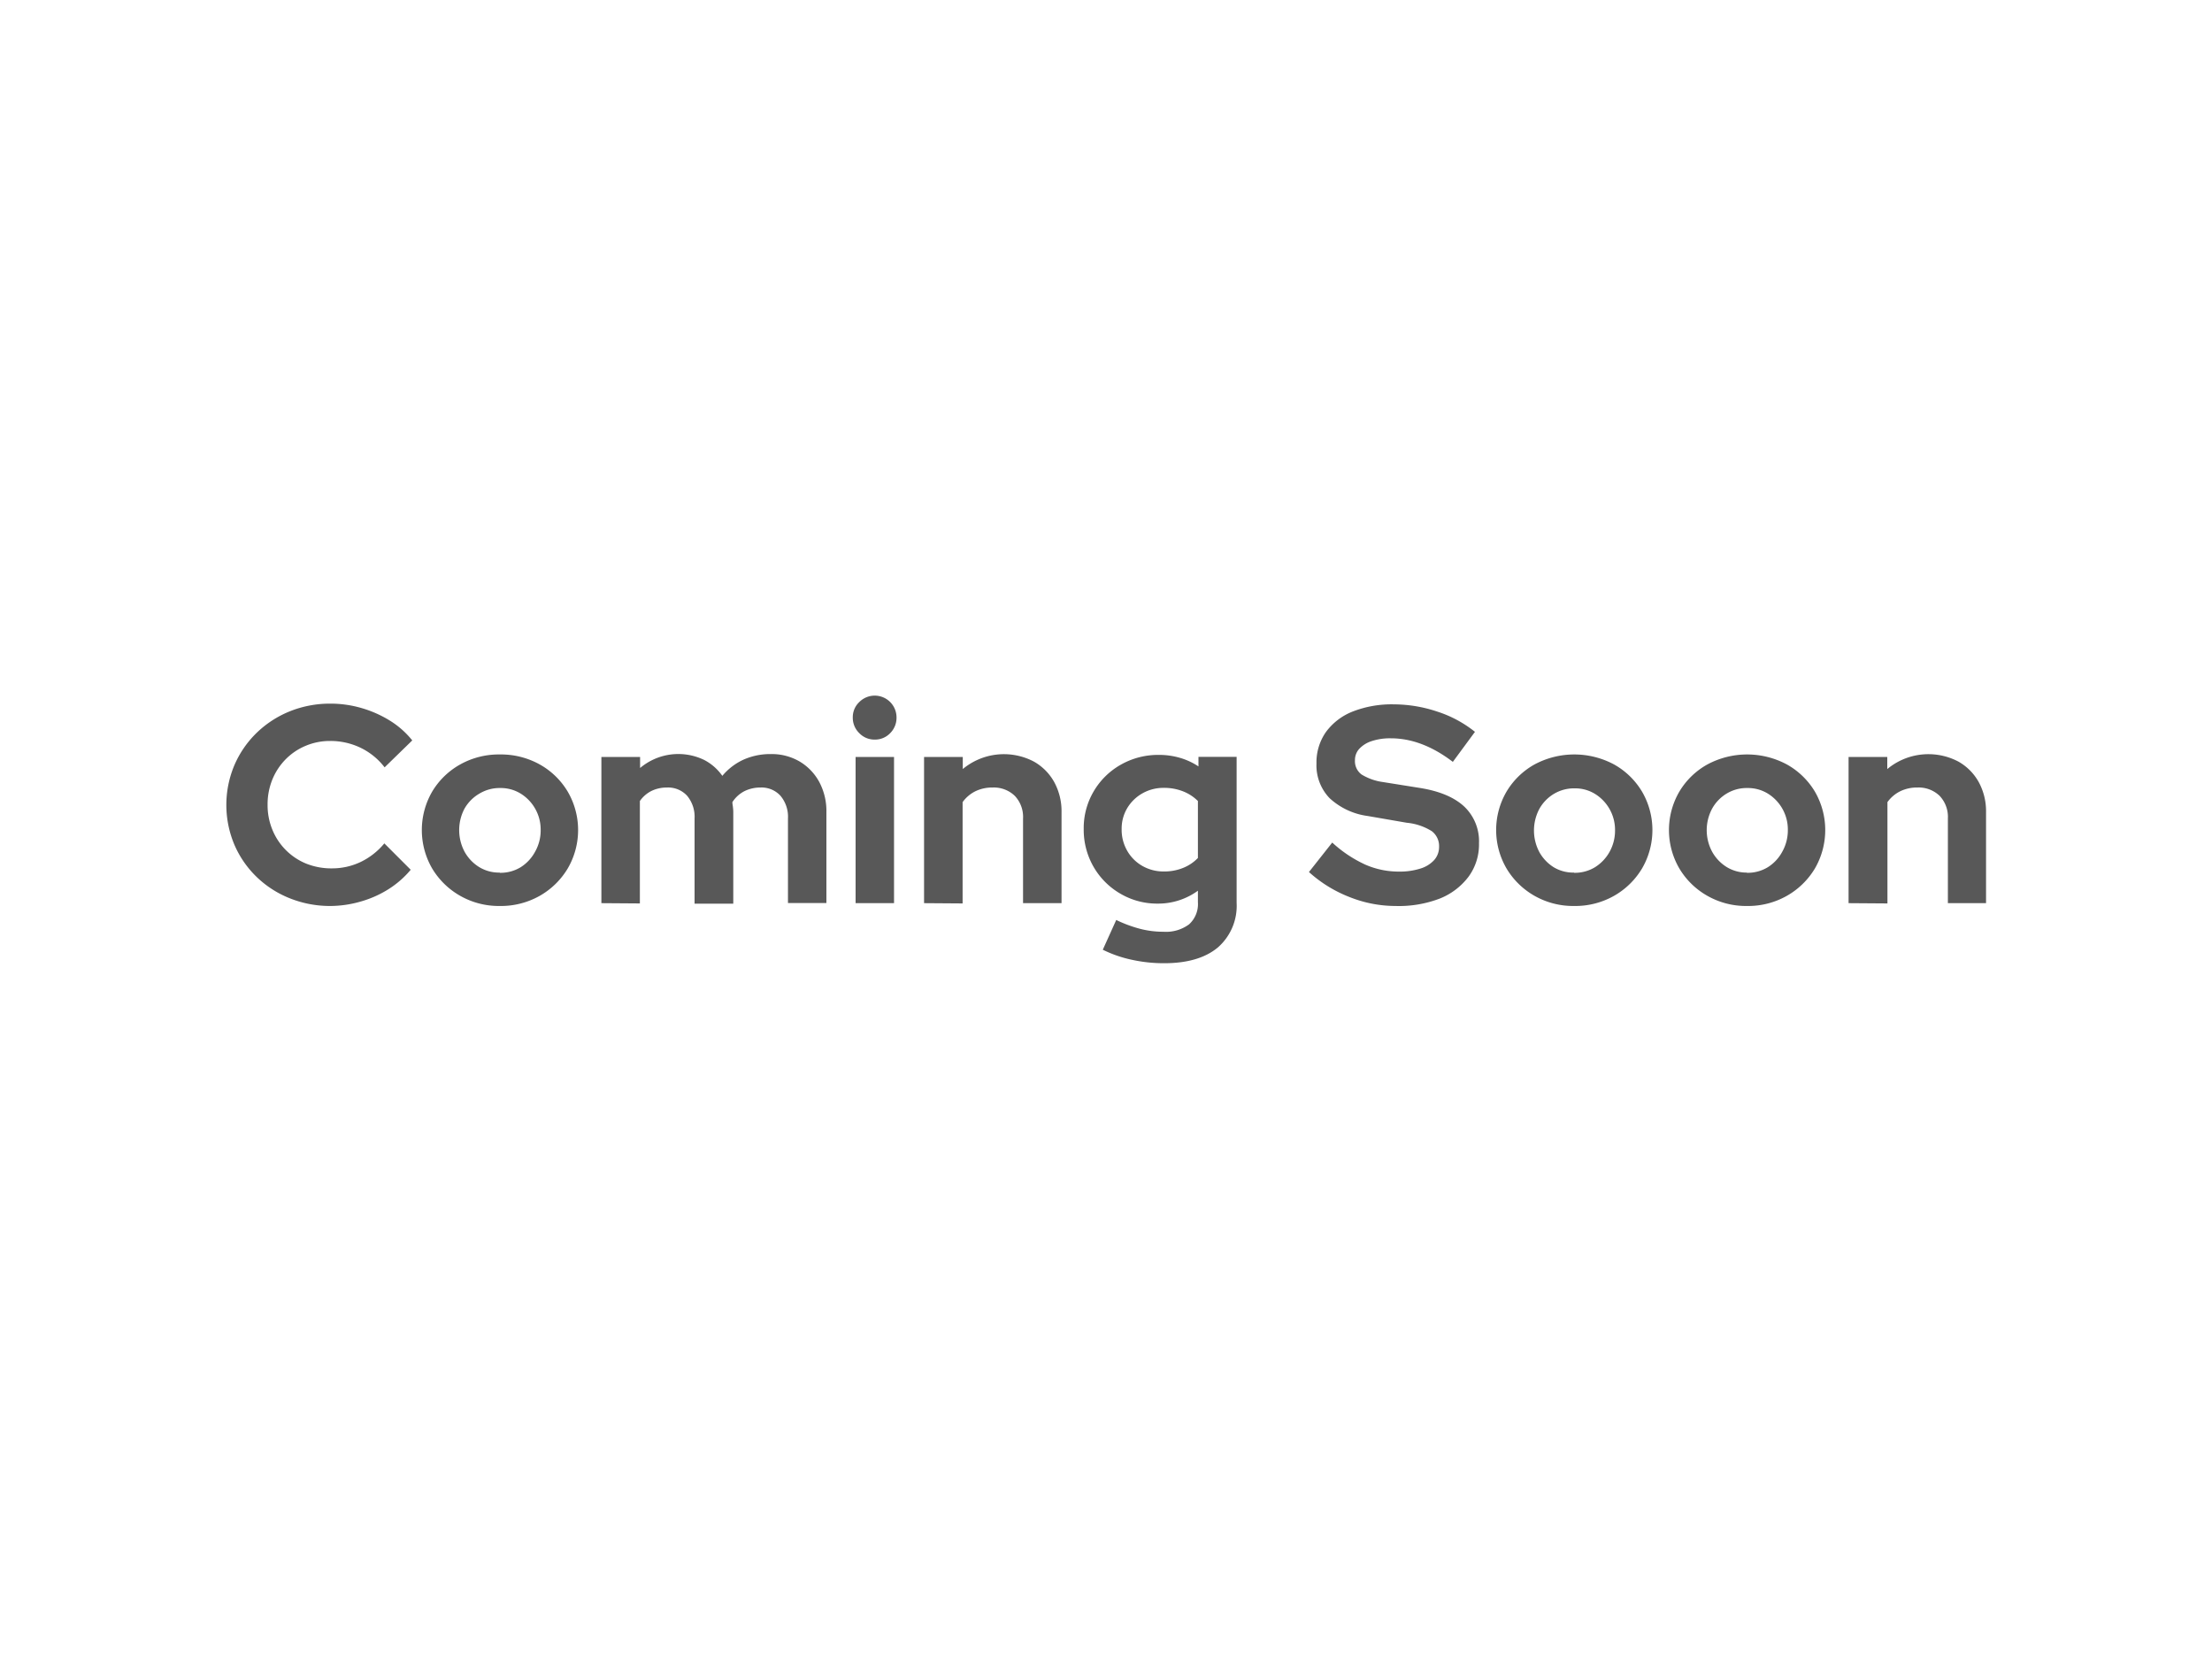 <svg id="Layer_1" data-name="Layer 1" xmlns="http://www.w3.org/2000/svg" width="400" height="300" viewBox="0 0 400 300"><defs><style>.cls-1{fill:#585858;}</style></defs><path class="cls-1" d="M59.79,163.83a19.58,19.58,0,0,1-7.41-1.4,18.35,18.35,0,0,1-6-3.88,17.94,17.94,0,0,1-4-5.81,18.5,18.5,0,0,1,0-14.36,18.14,18.14,0,0,1,4-5.83,18.63,18.63,0,0,1,6-3.91,19.44,19.44,0,0,1,7.39-1.4,20,20,0,0,1,5.68.82,20.58,20.58,0,0,1,5.1,2.28,15.83,15.83,0,0,1,4,3.55l-5,4.87a12.1,12.1,0,0,0-4.41-3.57,12.56,12.56,0,0,0-5.43-1.2,11.32,11.32,0,0,0-4.47.89,11,11,0,0,0-3.6,2.44,11.28,11.28,0,0,0-2.38,3.62,11.88,11.88,0,0,0-.87,4.62,11.6,11.6,0,0,0,.89,4.54,11.14,11.14,0,0,0,6.09,6.07,12.21,12.21,0,0,0,4.64.86,12,12,0,0,0,5.23-1.17,12.67,12.67,0,0,0,4.26-3.35l4.77,4.77a17.17,17.17,0,0,1-4,3.5A19.2,19.2,0,0,1,65.32,163,20.14,20.14,0,0,1,59.79,163.83Z"/><path class="cls-1" d="M90.38,163.83A14.12,14.12,0,0,1,83.23,162a13.86,13.86,0,0,1-5.08-4.95,13.85,13.85,0,0,1,0-13.9,13.63,13.63,0,0,1,5.08-4.92,14.3,14.3,0,0,1,7.15-1.8,14.45,14.45,0,0,1,7.21,1.8,13.6,13.6,0,0,1,5.07,4.92,13.79,13.79,0,0,1,0,13.9A13.84,13.84,0,0,1,97.59,162,14.26,14.26,0,0,1,90.38,163.83Zm0-6a7,7,0,0,0,3.76-1A7.52,7.52,0,0,0,96.77,154a7.78,7.78,0,0,0,1-3.9,7.64,7.64,0,0,0-3.63-6.6,6.86,6.86,0,0,0-3.68-1,7.05,7.05,0,0,0-3.75,1A7.31,7.31,0,0,0,84,146.22,8.32,8.32,0,0,0,84,154a7.55,7.55,0,0,0,2.61,2.77A6.87,6.87,0,0,0,90.38,157.79Z"/><path class="cls-1" d="M108.75,163.32V136.88h7v2a10.72,10.72,0,0,1,11.52-1.49,9.12,9.12,0,0,1,3.35,2.91,10.91,10.91,0,0,1,3.85-2.94,11.86,11.86,0,0,1,4.92-1,10,10,0,0,1,5.2,1.34,9.62,9.62,0,0,1,3.56,3.71,11.17,11.17,0,0,1,1.29,5.45v16.44h-6.95V148a5.88,5.88,0,0,0-1.35-4.09,4.61,4.61,0,0,0-3.62-1.5,6.47,6.47,0,0,0-2.87.64,5.67,5.67,0,0,0-2.21,2c0,.31.07.61.1.92a7.27,7.27,0,0,1,.06,1v16.44h-7V148a5.93,5.93,0,0,0-1.34-4.09,4.64,4.64,0,0,0-3.63-1.5,6.34,6.34,0,0,0-2.81.61,5.59,5.59,0,0,0-2.11,1.83v18.52Z"/><path class="cls-1" d="M158.17,133.74a3.78,3.78,0,0,1-2.79-1.17,3.86,3.86,0,0,1-1.17-2.84,3.75,3.75,0,0,1,1.17-2.77,3.94,3.94,0,0,1,6.74,2.77,3.91,3.91,0,0,1-1.14,2.84A3.77,3.77,0,0,1,158.17,133.74Zm-3.45,29.58V136.88h6.95v26.44Z"/><path class="cls-1" d="M167.1,163.32V136.88h7v2.19a11.63,11.63,0,0,1,12.86-1.35,9.58,9.58,0,0,1,3.68,3.71,11,11,0,0,1,1.32,5.45v16.44H185V148a5.52,5.52,0,0,0-1.5-4.09,5.44,5.44,0,0,0-4-1.5,6.89,6.89,0,0,0-3.15.69,6.29,6.29,0,0,0-2.28,1.95v18.32Z"/><path class="cls-1" d="M210.53,174.18a26.77,26.77,0,0,1-5.94-.64,22.18,22.18,0,0,1-5.17-1.8l2.43-5.38a23.57,23.57,0,0,0,4.31,1.6,16.72,16.72,0,0,0,4.22.53,7,7,0,0,0,4.64-1.34,4.93,4.93,0,0,0,1.6-4v-2.08a12.2,12.2,0,0,1-7.26,2.33,13.11,13.11,0,0,1-6.77-1.8,13.25,13.25,0,0,1-4.85-4.87,13.43,13.43,0,0,1-1.77-6.83,13.08,13.08,0,0,1,1.8-6.79,13.22,13.22,0,0,1,4.89-4.82,13.67,13.67,0,0,1,7-1.78,13.36,13.36,0,0,1,3.71.53,12.2,12.2,0,0,1,3.35,1.55v-1.73h6.9v26.39a10,10,0,0,1-3.38,8.07Q216.82,174.18,210.53,174.18Zm-.05-16.59a9,9,0,0,0,3.45-.64,7.67,7.67,0,0,0,2.69-1.8v-10.3a7.79,7.79,0,0,0-2.74-1.77,9.29,9.29,0,0,0-3.4-.61,7.7,7.7,0,0,0-3.91,1,7.49,7.49,0,0,0-2.74,2.68,7.23,7.23,0,0,0-1,3.78,7.6,7.6,0,0,0,1,3.91,7.33,7.33,0,0,0,2.73,2.74A7.69,7.69,0,0,0,210.48,157.59Z"/><path class="cls-1" d="M252.33,163.83A22.46,22.46,0,0,1,244,162.2a23.71,23.71,0,0,1-7.3-4.51l4.21-5.33a22.9,22.9,0,0,0,6,4,15,15,0,0,0,6.06,1.25,12.27,12.27,0,0,0,3.86-.54,5.54,5.54,0,0,0,2.51-1.54,3.54,3.54,0,0,0,.89-2.39,3.38,3.38,0,0,0-1.32-2.84,10.36,10.36,0,0,0-4.52-1.52l-7.05-1.22a12.59,12.59,0,0,1-6.9-3.22,8.54,8.54,0,0,1-2.38-6.27,9.56,9.56,0,0,1,1.72-5.71,11,11,0,0,1,4.85-3.7,19.37,19.37,0,0,1,7.43-1.29,24.88,24.88,0,0,1,7.79,1.29,21.37,21.37,0,0,1,6.87,3.68l-4,5.43q-5.58-4.26-11.21-4.26a10.55,10.55,0,0,0-3.45.5,5.3,5.3,0,0,0-2.26,1.4,3,3,0,0,0-.78,2.05,3,3,0,0,0,1.19,2.59,10,10,0,0,0,3.88,1.37l6.7,1.07c3.55.57,6.21,1.7,8,3.37a8.65,8.65,0,0,1,2.66,6.62,9.85,9.85,0,0,1-1.85,6,12.13,12.13,0,0,1-5.22,4A20.68,20.68,0,0,1,252.33,163.83Z"/><path class="cls-1" d="M284.65,163.83A14.14,14.14,0,0,1,277.5,162a13.84,13.84,0,0,1-5.07-4.95,13.79,13.79,0,0,1,0-13.9,13.6,13.6,0,0,1,5.07-4.92,15.22,15.22,0,0,1,14.36,0,13.6,13.6,0,0,1,5.07,4.92,13.79,13.79,0,0,1,0,13.9,13.84,13.84,0,0,1-5.07,4.95A14.24,14.24,0,0,1,284.65,163.83Zm0-6a7,7,0,0,0,3.76-1,7.63,7.63,0,0,0,2.64-2.77,7.88,7.88,0,0,0,1-3.9,7.64,7.64,0,0,0-3.63-6.6,6.83,6.83,0,0,0-3.68-1,7.08,7.08,0,0,0-3.75,1,7.31,7.31,0,0,0-2.64,2.74,8.32,8.32,0,0,0,0,7.76,7.57,7.57,0,0,0,2.62,2.77A6.83,6.83,0,0,0,284.65,157.79Z"/><path class="cls-1" d="M315.91,163.83a14.12,14.12,0,0,1-7.15-1.83,13.79,13.79,0,0,1-5.08-4.95,13.79,13.79,0,0,1,0-13.9,13.56,13.56,0,0,1,5.08-4.92,15.2,15.2,0,0,1,14.35,0,13.63,13.63,0,0,1,5.08,4.92,13.85,13.85,0,0,1,0,13.9,13.86,13.86,0,0,1-5.08,4.95A14.22,14.22,0,0,1,315.91,163.83Zm0-6a7,7,0,0,0,3.75-1A7.47,7.47,0,0,0,322.3,154a7.89,7.89,0,0,0,1-3.9,7.64,7.64,0,0,0-3.63-6.6,6.86,6.86,0,0,0-3.68-1,7,7,0,0,0-3.75,1,7.31,7.31,0,0,0-2.64,2.74,8.24,8.24,0,0,0,0,7.76,7.55,7.55,0,0,0,2.61,2.77A6.87,6.87,0,0,0,315.91,157.79Z"/><path class="cls-1" d="M334.28,163.32V136.88h7v2.19a11.63,11.63,0,0,1,12.86-1.35,9.58,9.58,0,0,1,3.68,3.71,11,11,0,0,1,1.32,5.45v16.44h-6.9V148a5.52,5.52,0,0,0-1.5-4.09,5.44,5.44,0,0,0-4-1.5,6.89,6.89,0,0,0-3.15.69,6.29,6.29,0,0,0-2.28,1.95v18.32Z"/></svg>